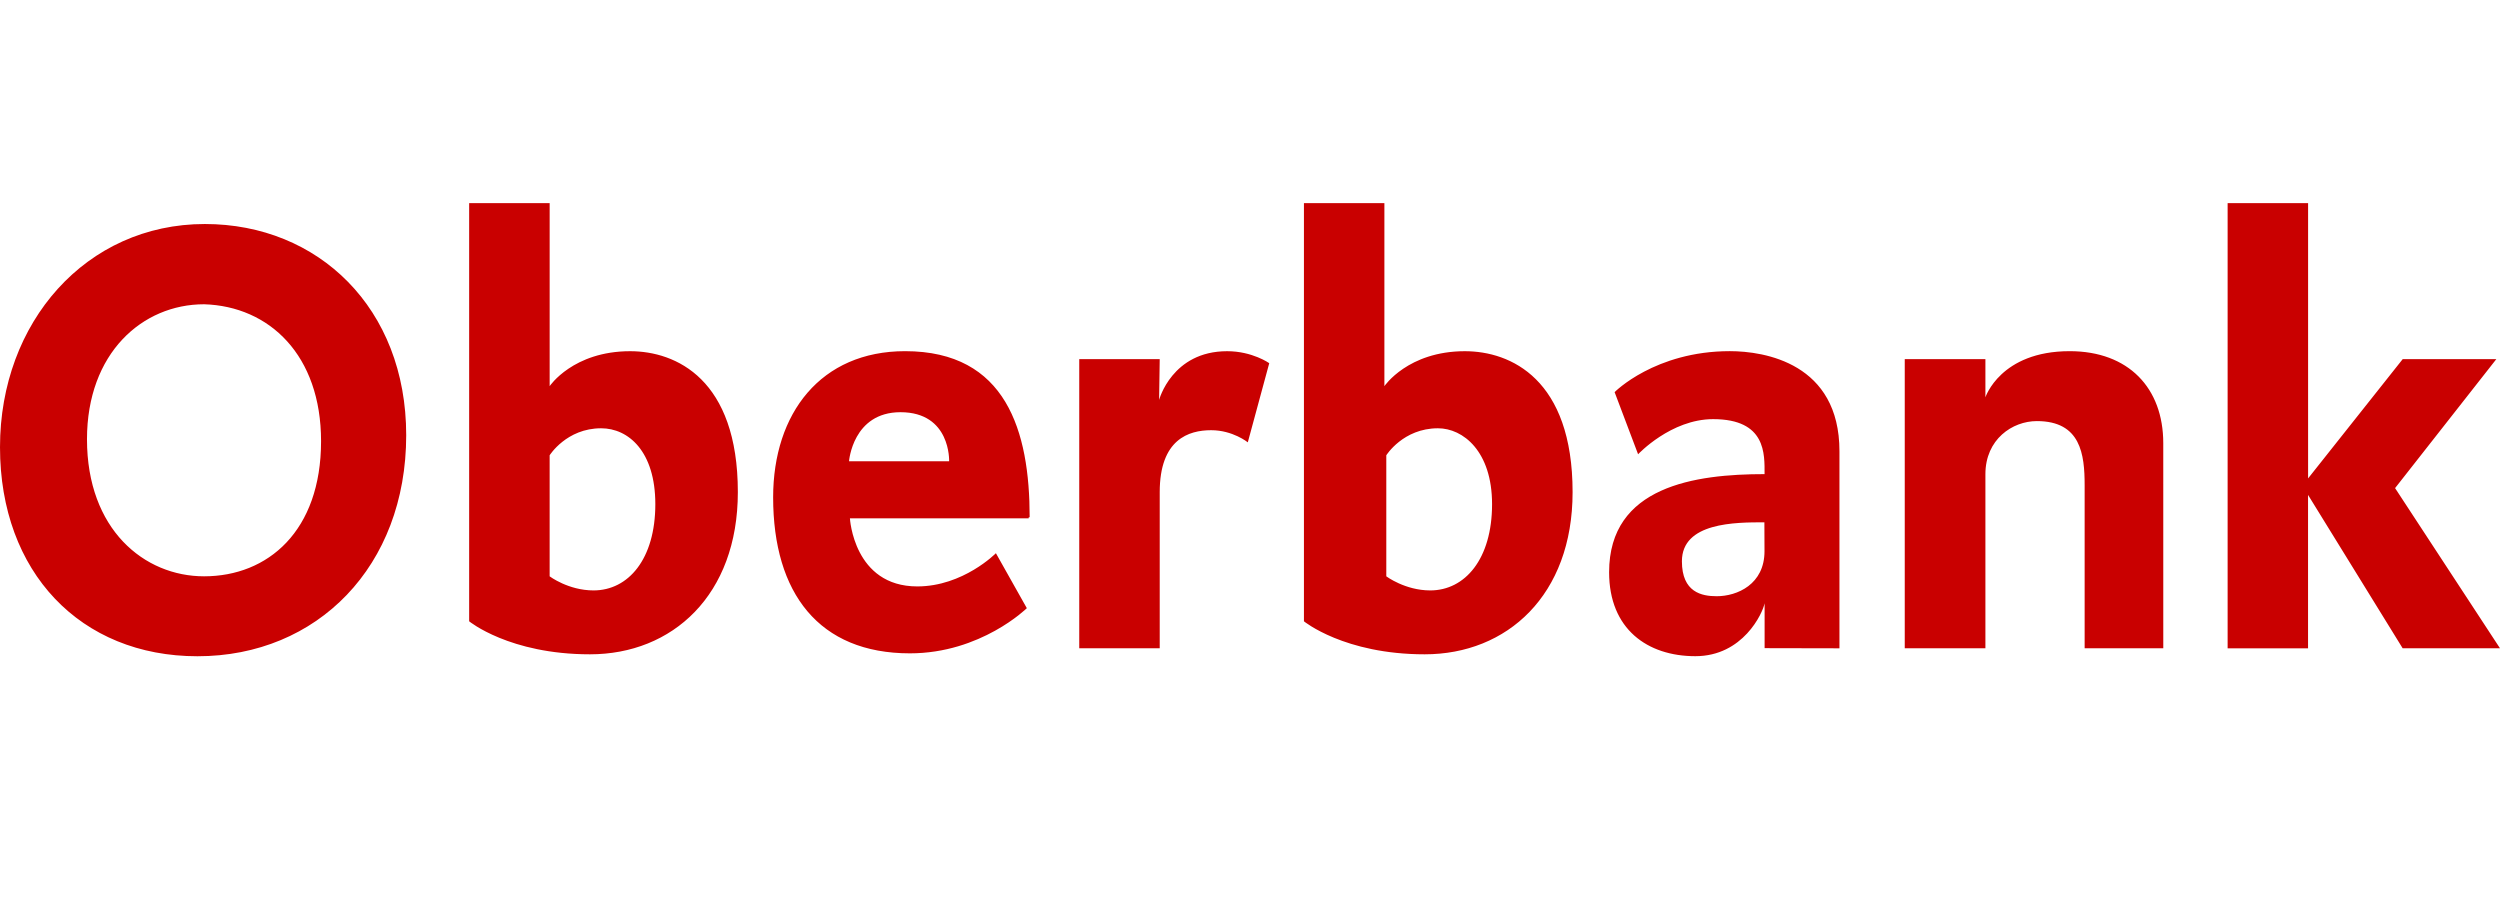 <svg xmlns="http://www.w3.org/2000/svg" width="160" height="58" viewBox="0 0 160 32"><path d="M25.997 14.852c0-8.131-5.626-13.515-12.885-13.515C5.508 1.337 0 7.622 0 15.619 0 23.625 5.152 29 12.638 29c7.674 0 13.359-5.76 13.359-14.148zm-5.449.384c0 5.76-3.412 8.648-7.486 8.648-3.836 0-7.495-3-7.495-8.773 0-5.509 3.54-8.638 7.495-8.638 4.183.126 7.486 3.263 7.486 8.763zm26.674 3.261c0-7.228-3.955-9.02-6.892-9.02-3.659 0-5.152 2.237-5.152 2.237V0h-5.152v26.763s2.571 2.113 7.732 2.113c5.27 0 9.464-3.781 9.464-10.379zm-5.281.77c0 3.519-1.73 5.52-3.955 5.52-1.612 0-2.809-.902-2.809-.902v-7.746s1.078-1.729 3.293-1.729c1.74-.002 3.471 1.468 3.471 4.857zm23.957.837c0-5.51-1.494-10.629-7.973-10.629-5.389 0-8.444 3.967-8.444 9.354 0 6.141 2.937 9.985 8.751 9.985 4.549 0 7.485-2.891 7.485-2.891l-1.979-3.518s-2.096 2.126-5.031 2.126c-4.074 0-4.312-4.357-4.312-4.357h11.441v-.067l.062-.003zm-5.154-3.585h-6.406s.236-3.138 3.293-3.138c3.232.001 3.113 3.138 3.113 3.138zm20.488-6.275s-1.08-.767-2.697-.767c-3.53 0-4.352 3.119-4.352 3.119l.039-2.611h-5.15v18.506h5.15v-9.994c0-3.387 1.859-3.964 3.293-3.964 1.385 0 2.344.777 2.344.777l1.373-5.066m19.414 8.253c0-7.228-3.955-9.02-6.894-9.02-3.646 0-5.151 2.237-5.151 2.237V0h-5.149v26.763s2.575 2.113 7.729 2.113c5.27 0 9.465-3.781 9.465-10.379zm-5.154.77c0 3.519-1.738 5.52-3.955 5.52-1.611 0-2.814-.902-2.814-.902v-7.746s1.076-1.729 3.303-1.729c1.608-.002 3.466 1.468 3.466 4.857zm22.233 9.225V15.878c0-5.634-4.797-6.404-7.013-6.404-4.798 0-7.377 2.622-7.377 2.622l1.503 3.977s2.1-2.248 4.801-2.248c3.407 0 3.293 2.248 3.293 3.519-4.43 0-9.949.763-9.949 6.278 0 3.647 2.461 5.374 5.52 5.374 3.046 0 4.312-2.755 4.432-3.388v2.874l4.79.01zm-4.797-6.213c0 2.113-1.74 2.879-3.059 2.879-.957 0-2.227-.248-2.227-2.236 0-2.494 3.424-2.494 5.279-2.494l.007 1.851zm25.521-6.919c0-3.521-2.217-5.885-5.991-5.885-4.431 0-5.392 2.954-5.392 2.954V9.985h-5.162v18.506h5.162V17.347c0-2.236 1.729-3.397 3.293-3.397 2.81 0 3.058 2.125 3.058 4.103v10.435h5.033l-.001-13.128M142.568.001v28.491h5.147v-9.818l6.056 9.817H160l-6.715-10.252 6.479-8.253h-5.992l-6.054 7.632V0l-5.15.001" fill="#C90000"/></svg>